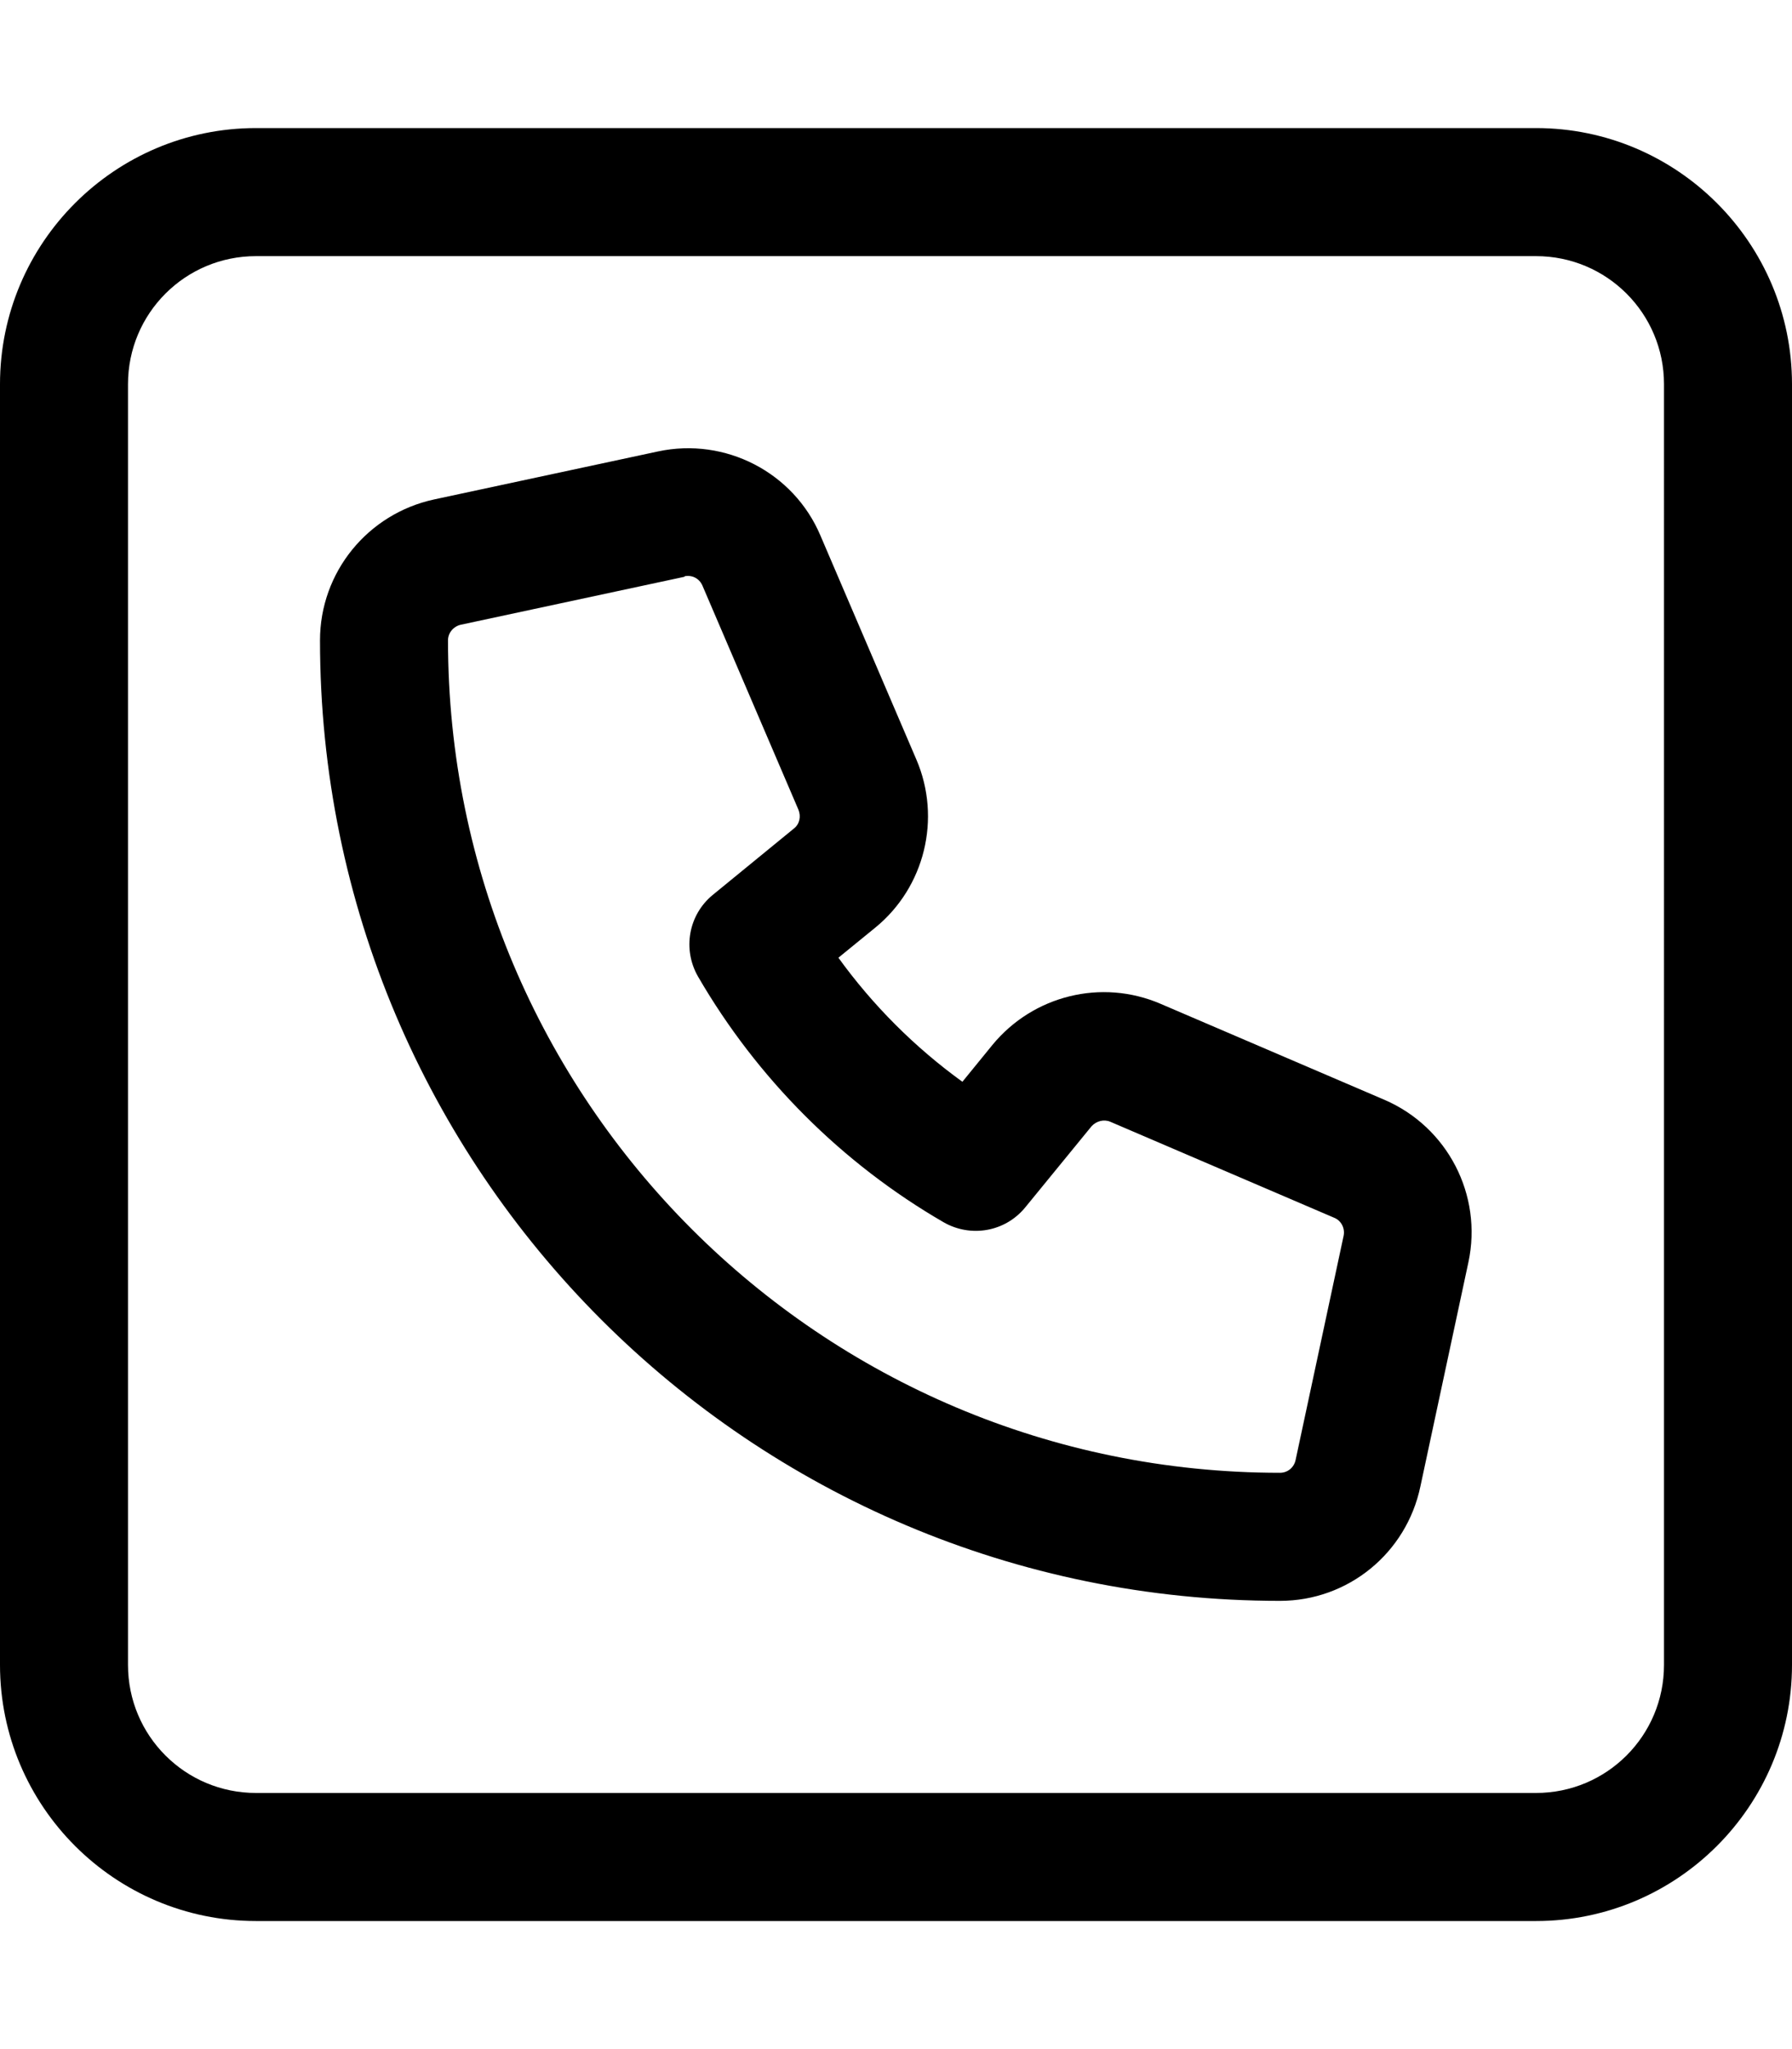 <svg xmlns="http://www.w3.org/2000/svg" viewBox="0 0 448 512"><!--! Font Awesome Pro 6.5.2 by @fontawesome - https://fontawesome.com License - https://fontawesome.com/license (Commercial License) Copyright 2024 Fonticons, Inc. --><path d="M64 64C46.3 64 32 78.3 32 96V416c0 17.7 14.3 32 32 32H384c17.7 0 32-14.3 32-32V96c0-17.7-14.3-32-32-32H64zM0 96C0 60.7 28.7 32 64 32H384c35.3 0 64 28.7 64 64V416c0 35.3-28.7 64-64 64H64c-35.3 0-64-28.7-64-64V96zm171.2 48.1l-56 12c-1.8 .4-3.2 2-3.2 3.9c0 114.9 93.1 208 208 208c1.9 0 3.5-1.3 3.9-3.2l12-56c.4-1.9-.6-3.8-2.3-4.5l-56-24c-1.6-.7-3.5-.2-4.7 1.1l-16.6 20.3c-5 6.1-13.6 7.6-20.4 3.7c-25.4-14.7-46.6-35.9-61.4-61.4c-3.9-6.8-2.4-15.4 3.7-20.4l20.3-16.6c1.4-1.1 1.8-3 1.1-4.7l-24-56c-.8-1.8-2.6-2.7-4.5-2.3zm33.9-10.3l24 56c6.3 14.7 2.1 31.9-10.3 42l-9.2 7.5c8.6 11.9 19.1 22.4 31 31l7.5-9.2c10.2-12.4 27.3-16.6 42-10.3l56 24c15.8 6.8 24.6 23.8 21 40.6l-12 56C351.6 388.1 337 400 320 400C187.5 400 80 292.6 80 160c0-17 11.9-31.6 28.5-35.2l56-12c16.8-3.6 33.9 5.2 40.6 21z"/></svg>